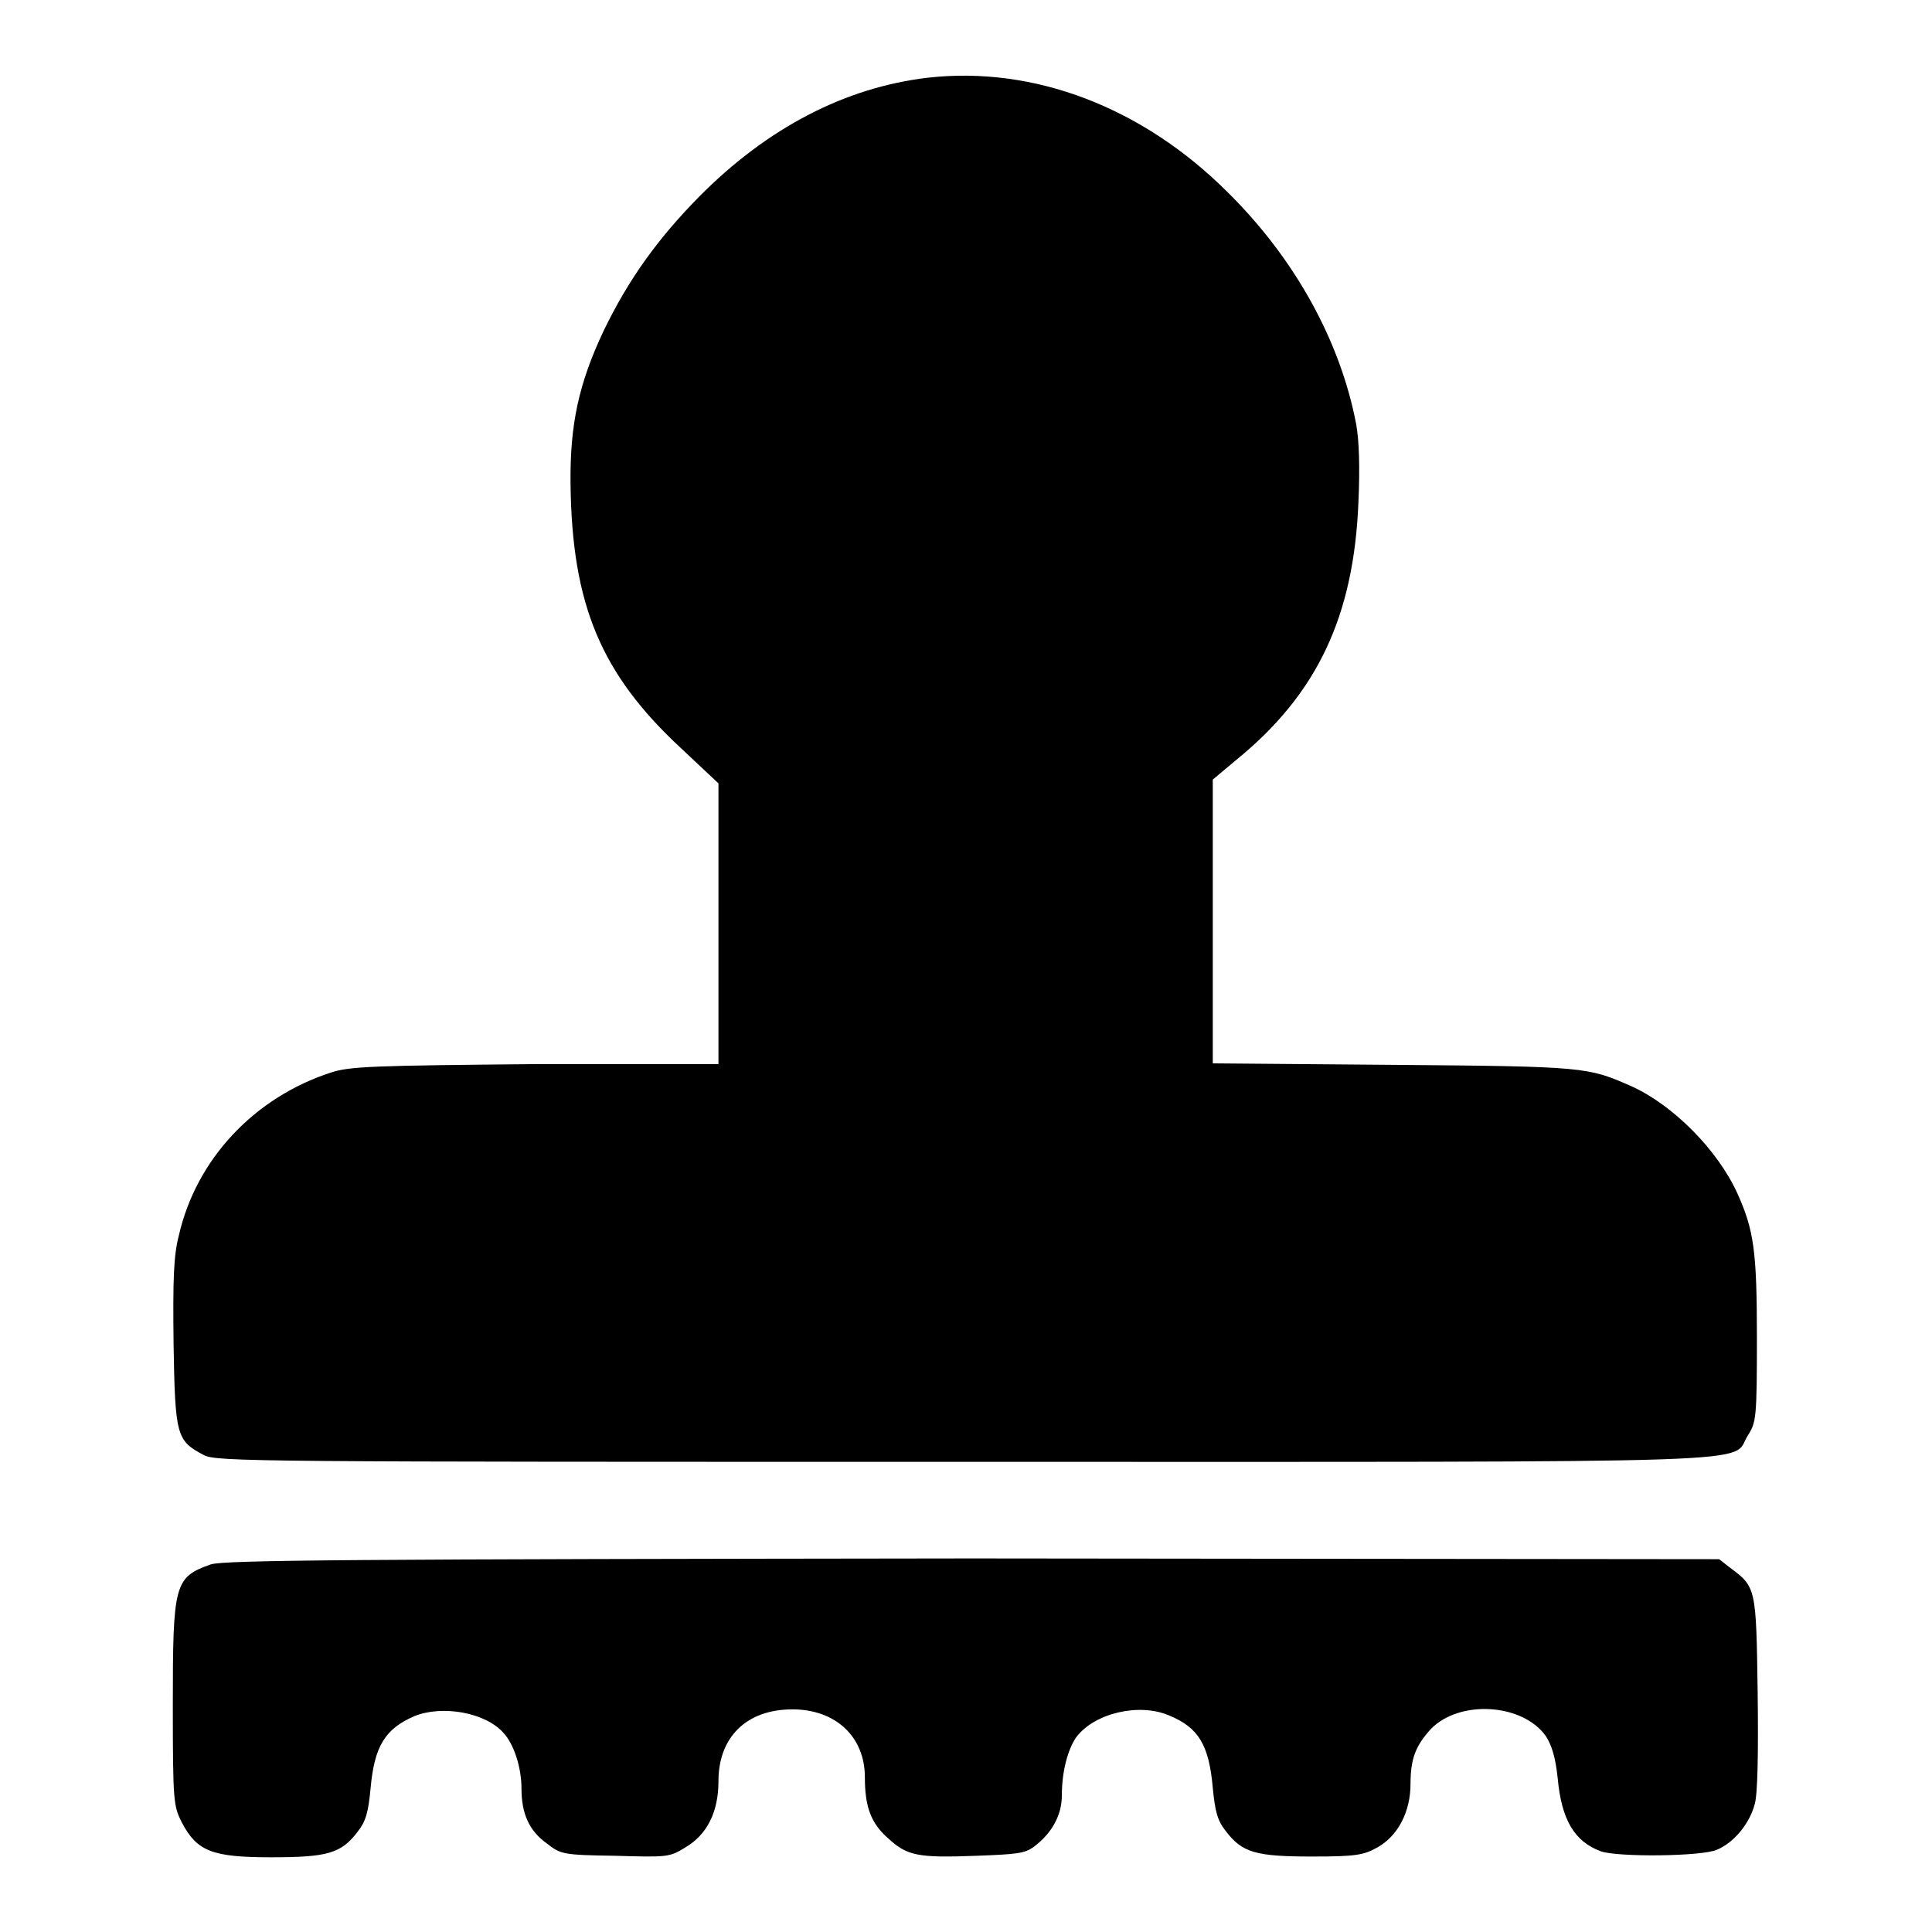 <?xml version="1.0" encoding="utf-8"?>
<!-- Svg Vector Icons : http://www.onlinewebfonts.com/icon -->
<!DOCTYPE svg PUBLIC "-//W3C//DTD SVG 1.1//EN" "http://www.w3.org/Graphics/SVG/1.1/DTD/svg11.dtd">
<svg version="1.1" xmlns="http://www.w3.org/2000/svg" xmlns:xlink="http://www.w3.org/1999/xlink" x="0px" y="0px" viewBox="0 0 256 256" enable-background="new 0 0 256 256" xml:space="preserve">
<g><g><g><path fill="#000000" d="M122.9,10.3c-10.9,1.3-21.2,6.6-30.3,15.8c-5.5,5.6-9.3,10.9-12.6,17.7c-3.3,7-4.5,12.4-4.4,20.4c0.2,15.9,4,25.1,14.7,35l4.9,4.6v18.6v18.6L71,141c-21.6,0.2-24.6,0.3-27.1,1.1c-10.2,3.3-17.9,11.5-20.2,21.6c-0.7,2.7-0.8,5.8-0.7,14.4c0.2,12.2,0.4,12.8,4,14.7c1.6,0.9,7.5,0.9,100.5,0.9c110.2,0,101.7,0.3,104.1-3.5c1.1-1.7,1.2-2.3,1.2-12.9c0-11.6-0.4-14.3-2.6-19.2c-2.6-5.7-8.5-11.7-14.1-14.2c-5.7-2.5-6-2.6-31.4-2.8l-24-0.2v-18.8v-18.8l3.1-2.6c10.7-8.7,15.6-19,16.2-34.2c0.2-4.5,0.1-8.1-0.3-10.3c-2.1-11-8.1-21.9-17-30.7C151.4,14.2,137,8.7,122.9,10.3z"/><path fill="#000000" d="M27.9,207.3c-4.8,1.7-5,2.6-5,18.6c0,13,0.1,13.4,1.2,15.6c2,3.8,4,4.6,11.8,4.6c7.5,0,9.3-0.5,11.5-3.4c1.1-1.4,1.4-2.6,1.7-5.7c0.5-5.6,1.9-7.9,5.8-9.6c3.7-1.5,9.4-0.5,11.8,2.2c1.4,1.5,2.4,4.6,2.4,7.4c0,3.3,1,5.6,3.4,7.3c1.8,1.4,2.1,1.5,9,1.6c6.9,0.2,7.2,0.2,9.3-1.1c2.9-1.7,4.4-4.7,4.4-8.8c0-5.8,3.7-9.5,9.8-9.5c5.7,0,9.6,3.6,9.6,9c0,3.9,0.8,6.1,3.1,8.1c2.5,2.3,3.9,2.6,11.7,2.3c5.3-0.2,6.4-0.3,7.6-1.2c2.4-1.8,3.7-4.2,3.7-6.8c0-3.2,0.8-6.1,1.9-7.7c2.4-3.2,8.3-4.6,12.3-2.9c3.9,1.6,5.3,3.9,5.8,9.6c0.3,3.1,0.6,4.3,1.7,5.7c2.2,2.9,4,3.4,11.5,3.4c5.8,0,6.8-0.2,8.6-1.2c2.7-1.5,4.4-4.7,4.4-8.4c0-3.4,0.7-5.1,2.7-7.3c3.8-3.9,12.1-3.4,15.2,0.9c0.8,1.2,1.3,2.8,1.6,5.6c0.5,5.5,2.2,8.4,5.7,9.7c2.2,0.8,13.4,0.7,15.4-0.2c2.2-0.9,4.3-3.4,5-6c0.4-1.3,0.5-6.7,0.4-14.8c-0.2-14-0.2-14-3.7-16.6l-1.4-1.1l-99-0.1C47,206.6,29.6,206.7,27.9,207.3z"/></g></g></g>
</svg>